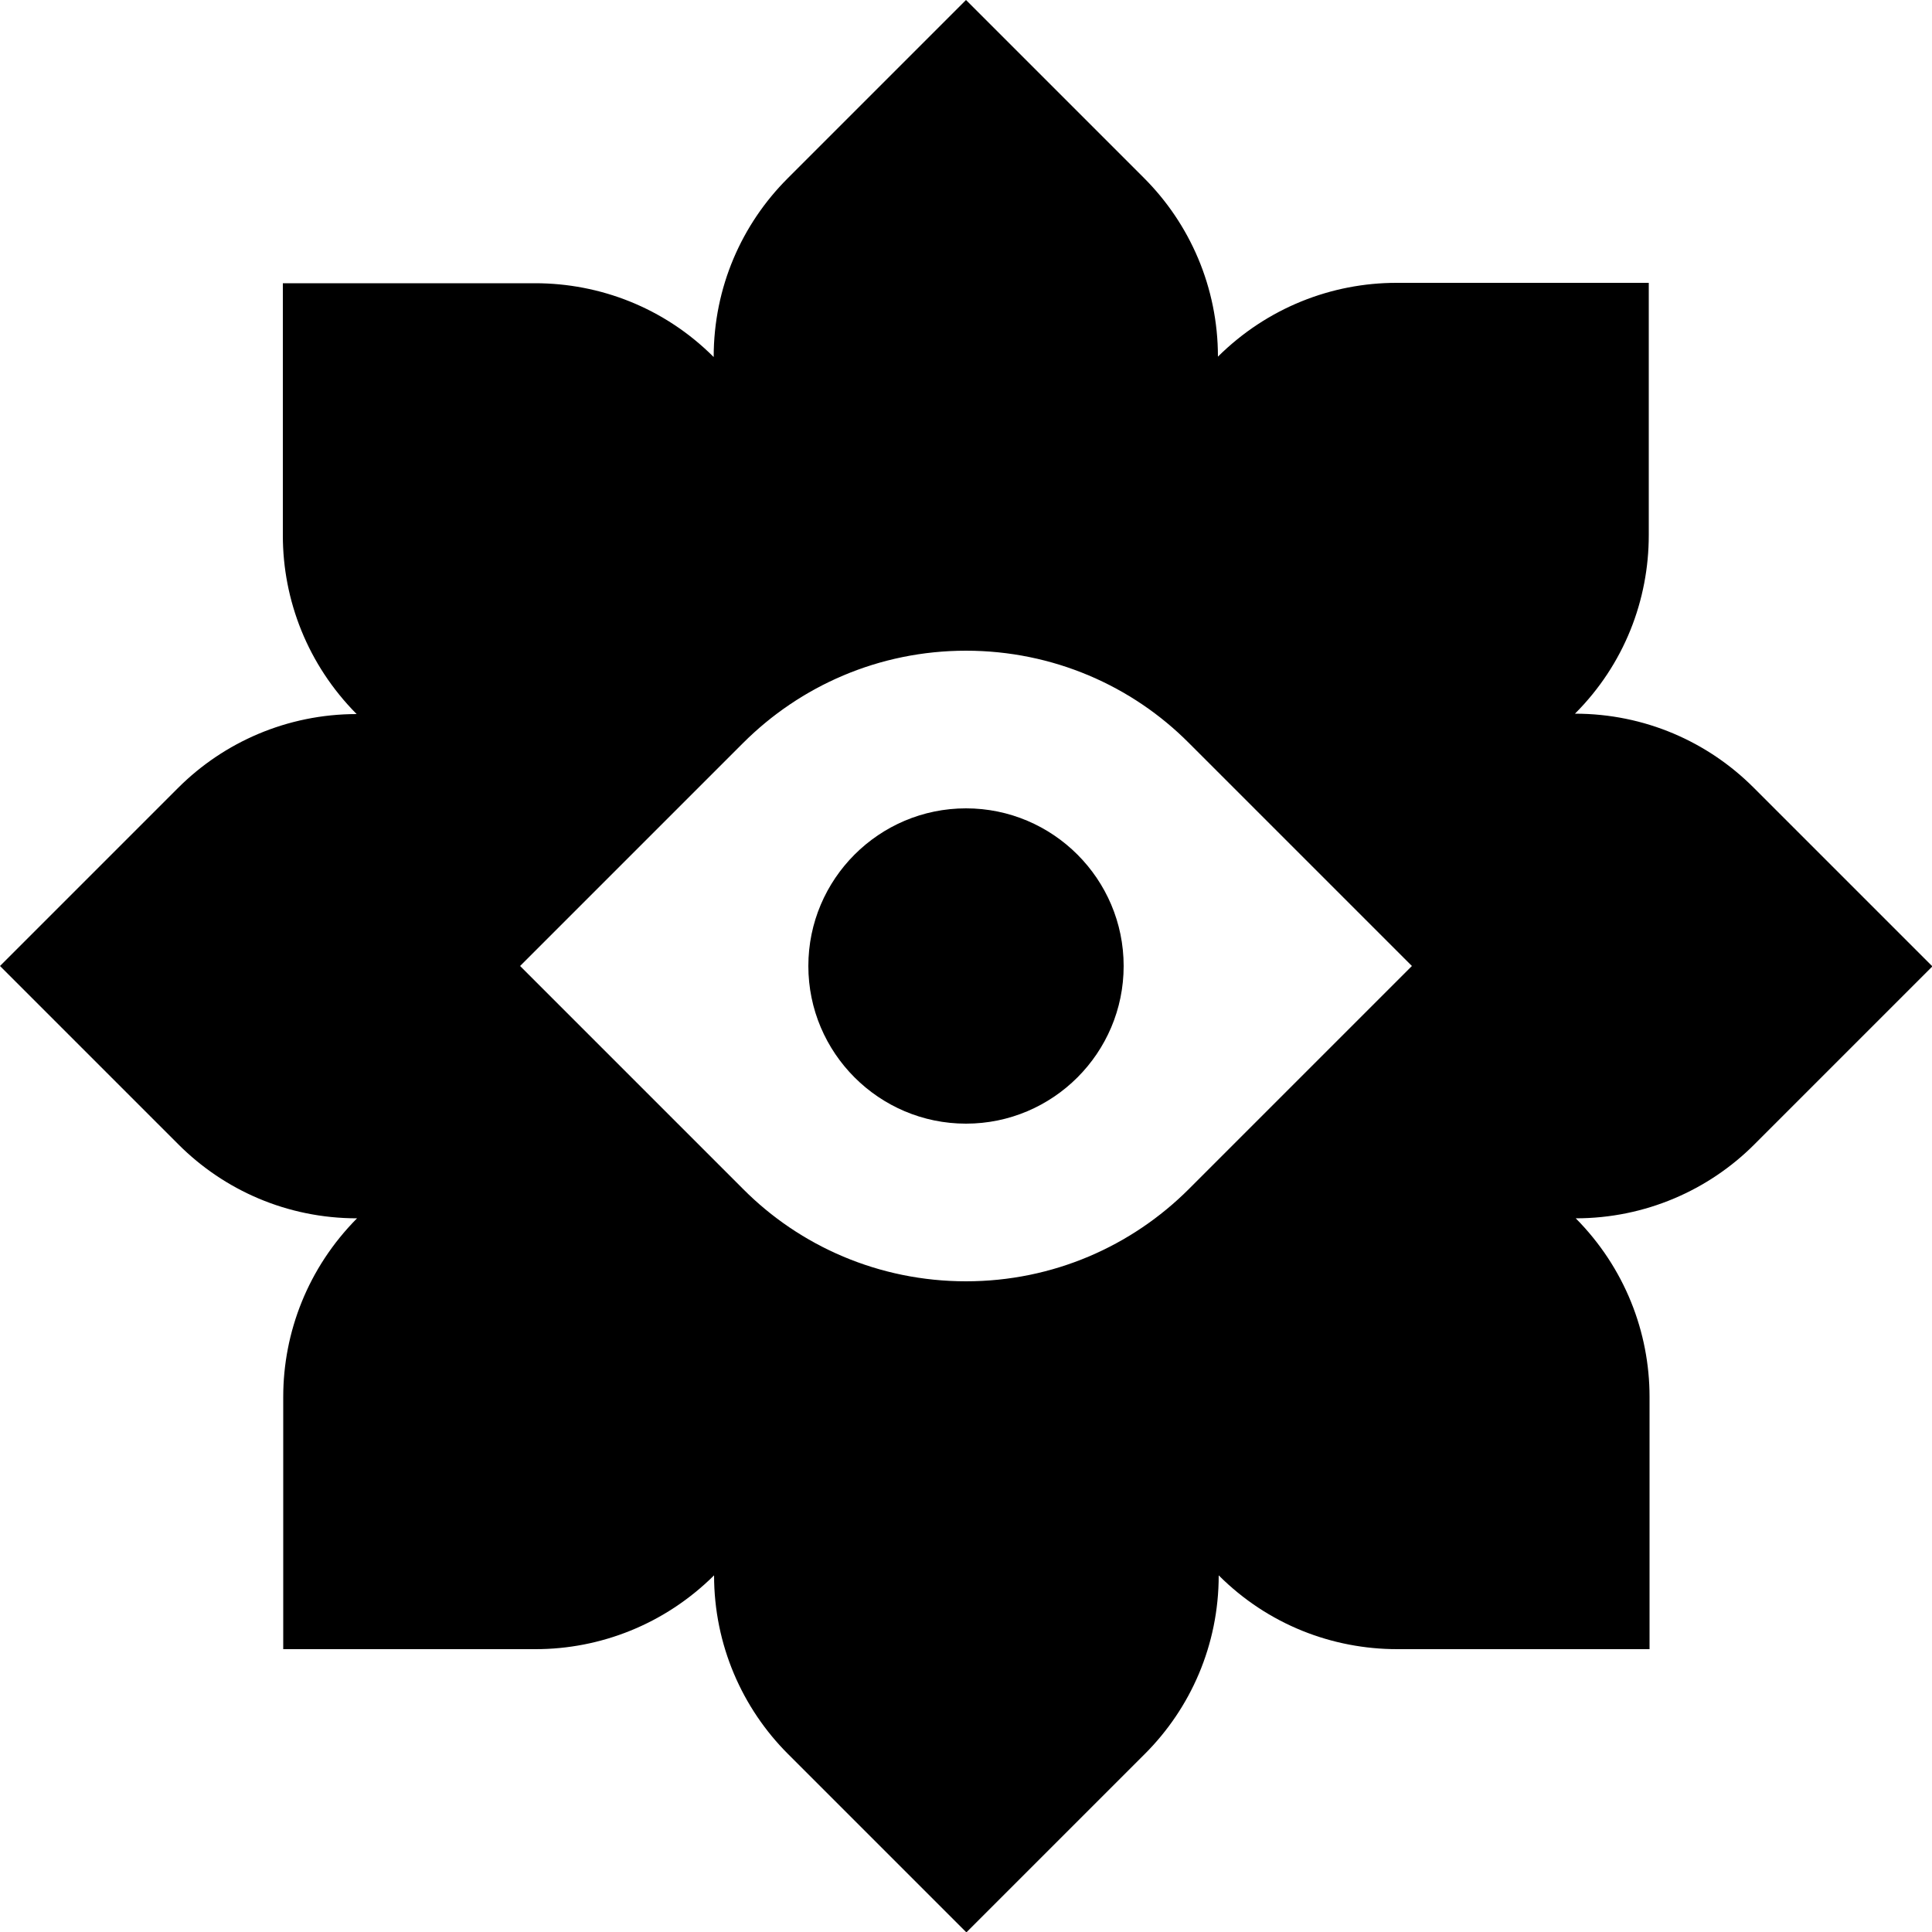 <?xml version="1.0" encoding="UTF-8"?>
<svg id="Layer_1" data-name="Layer 1" xmlns="http://www.w3.org/2000/svg" viewBox="0 0 50 50">
  <path d="m50,25l-4.62-4.62c-1.18-1.18-2.81-1.91-4.62-1.91,1.28-1.28,1.91-2.95,1.91-4.62v-6.53h-6.53c-1.67,0-3.34.64-4.62,1.91,0-1.8-.73-3.44-1.91-4.62L25,0l-4.62,4.62c-1.18,1.18-1.91,2.81-1.91,4.62-1.28-1.28-2.95-1.91-4.62-1.91h-6.53v6.53c0,1.67.64,3.34,1.91,4.62-1.8,0-3.44.73-4.62,1.91L0,25l4.62,4.62c1.18,1.18,2.81,1.91,4.62,1.91-1.27,1.28-1.91,2.95-1.91,4.62v6.53h6.53c1.67,0,3.34-.64,4.62-1.91,0,1.8.73,3.44,1.91,4.62l4.62,4.62,4.62-4.62c1.18-1.18,1.91-2.81,1.91-4.62,1.28,1.28,2.95,1.91,4.62,1.91h6.53v-6.53c0-1.67-.64-3.34-1.91-4.62,1.8,0,3.44-.73,4.62-1.91l4.62-4.62Zm-19.23,5.77c-1.48,1.48-3.52,2.39-5.77,2.39s-4.3-.91-5.77-2.39l-5.77-5.77,5.77-5.77c1.48-1.48,3.52-2.39,5.77-2.39s4.3.91,5.77,2.39l5.77,5.77-5.77,5.77Zm-5.77-9.85c-2.25,0-4.08,1.83-4.08,4.08s1.83,4.08,4.08,4.08,4.08-1.83,4.08-4.08-1.83-4.08-4.08-4.08Z"/>
</svg>